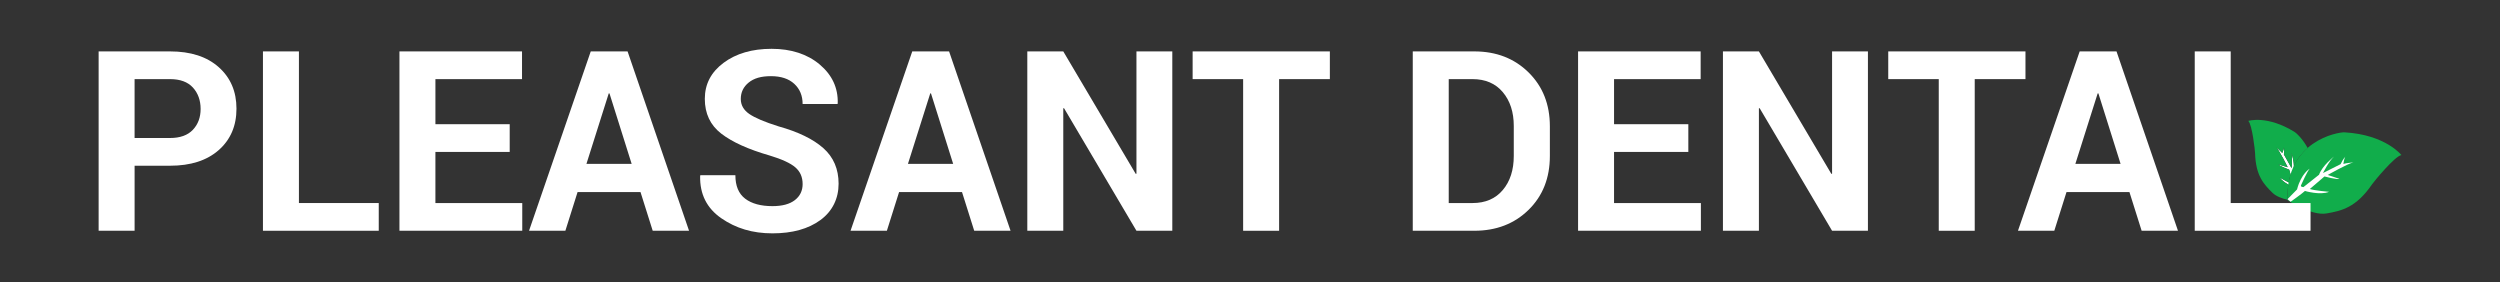 <?xml version="1.0" encoding="UTF-8"?>
<svg id="Layer_1" xmlns="http://www.w3.org/2000/svg" version="1.1" viewBox="0 0 3012.5 340">
  <rect x="0" y="0" width="3012.5" height="340" fill="#333333" stroke="none"/>
  <!-- Generator: Adobe Illustrator 29.2.1, SVG Export Plug-In . SVG Version: 2.1.0 Build 116)  -->
  <defs>
    <style>
      .st0 {
        fill: #fff;
      }

      .st1 {
        isolation: isolate;
      }

      .st2 {
        fill: #11ad4b;
      }
    </style>
  </defs>
  <g>
    <path class="st0" d="M2772.19,242.78s-5.26-13.74-5.74-16.29c0,0-14.13-4.75-19.25-12.5,0,0,12.17,7.05,16.42,8.31l-5.11-17.81s-11.8-4.34-12.88-6.32c0,0,9.26,2.81,11.05,3.32,0,0-9.74-19.58-13.63-23.77,0,0,5.35,4.48,7.02,6.64,0,0,2.3-5.02,2.09-6.88,0,0,.76,3.53-.09,8.53l9.3,16.61s1.37-13.06-.29-18.89c0,0,4.62,13.56,2.52,22.37l5.95,18.15s2.43,1.7,2.82,0c0,0,2.28-14.84,1.59-17.78,0,0,4.25,8.37-.58,23.15l2.55,12.83-3.74.32h0Z"/>
    <g>
      <path class="st2" d="M2756.43,240.01l.08-.09c-.2-6.3.15-12.1.93-17.47-3.84-2.11-7.94-4.98-10.24-8.46,0,0,5.72,3.31,10.68,5.8.59-3.37,1.35-6.57,2.27-9.58l-1.64-5.72s-11.8-4.34-12.88-6.32c0,0,9.26,2.81,11.05,3.32,0,0-9.74-19.58-13.63-23.77,0,0,5.35,4.48,7.02,6.64,0,0,2.3-5.02,2.09-6.88,0,0,.76,3.53-.09,8.53l9.3,16.61s1.37-13.06-.29-18.89c0,0,2.86,8.42,3.04,16.31,4.36-9.05,10.2-16.18,16.58-21.74-5.9-10.93-13.49-17.92-15.58-19.22-33.32-20.64-55.9-13.39-55.9-13.39,4.7,4.76,8.07,35.91,8.15,38.83.71,27,10.43,37.48,20.96,47.8,4.34,4.25,11.39,6.83,18.19,8.4v-.64l-.09-.07h0Z"/>
      <g>
        <path class="st2" d="M2756.53,241.18s28.53,19.16,46.8,16.03,35.78-7.04,55.05-35.19c2.08-3.04,27.03-33.62,35.28-35.19,0,0-19.02-24.5-68.57-27.37-7.5-.43-71.57,10.43-68.57,81.71h.01Z"/>
        <path class="st0" d="M2760.18,243.13s15.01-10.69,17.27-13.03c0,0,18.27,5.47,29.03,1.04,0,0-17.77-1.56-23.15-3.39l17.64-15.12s15.52,4.17,18.02,2.87c0,0-11.76-3.91-14.01-4.69,0,0,23.77-13.55,30.78-15.12,0,0-8.76.78-12.01,1.82,0,0,1-7.04,2.5-8.86,0,0-3.23,3.18-5.76,9.12l-21.27,10.72s7.51-14.89,13.26-19.84c0,0-14.2,10.97-18.02,21.89l-18.77,14.86s-3.75,0-3-2.09c0,0,7.76-17.46,10.51-20.07,0,0-10.26,5.73-15.26,25.02l-11.51,11.73,3.75,3.13h0Z"/>
      </g>
    </g>
  </g>
  <g class="st1">
    <g class="st1">
      <path class="st0" d="M162.19,199.69v78.38h-43.34V61.94h86.09c24.84,0,44.38,6.33,58.63,19,14.25,12.67,21.38,29.34,21.38,50.02s-7.12,37.31-21.38,49.88c-14.25,12.57-33.79,18.85-58.63,18.85h-42.75ZM162.19,166.29h42.75c12.07,0,21.23-3.29,27.46-9.87,6.23-6.58,9.35-14.97,9.35-25.16s-3.09-18.97-9.28-25.75c-6.19-6.78-15.36-10.17-27.54-10.17h-42.75v70.95Z"/>
      <path class="st0" d="M360.2,244.66h96.19v33.4h-139.53V61.94h43.34v182.73Z"/>
      <path class="st0" d="M614.18,183.06h-89.51v61.6h104.65v33.4h-147.99V61.94h147.7v33.4h-104.35v54.33h89.51v33.4Z"/>
      <path class="st0" d="M771.82,231.45h-75.85l-14.7,46.61h-43.79l74.37-216.12h44.38l74.07,216.12h-43.79l-14.7-46.61ZM706.66,197.46h54.48l-26.72-84.91h-.89l-26.87,84.91Z"/>
      <path class="st0" d="M967.16,221.66c0-8.31-2.95-14.99-8.83-20.04-5.89-5.05-16.21-9.8-30.95-14.25-25.73-7.42-45.18-16.23-58.34-26.42-13.16-10.19-19.74-24.14-19.74-41.86s7.54-32.19,22.64-43.42c15.09-11.23,34.36-16.85,57.82-16.85s43.1,6.31,58.04,18.93c14.94,12.62,22.17,28.18,21.67,46.68l-.3.89h-42.01c0-9.99-3.34-18.08-10.02-24.27-6.68-6.18-16.06-9.28-28.13-9.28s-20.54,2.57-26.87,7.72c-6.33,5.15-9.5,11.73-9.5,19.74,0,7.32,3.39,13.34,10.17,18.04,6.78,4.7,18.48,9.67,35.11,14.92,23.85,6.63,41.91,15.39,54.18,26.27,12.27,10.89,18.41,25.19,18.41,42.9s-7.3,33.1-21.89,43.79c-14.6,10.69-33.87,16.03-57.82,16.03s-44.09-6.06-61.6-18.18c-17.52-12.12-26.03-29.12-25.53-50.99l.3-.89h42.16c0,12.87,3.93,22.29,11.8,28.28,7.87,5.99,18.83,8.98,32.88,8.98,11.78,0,20.78-2.42,27.02-7.27,6.23-4.85,9.35-11.33,9.35-19.45Z"/>
      <path class="st0" d="M1159.24,231.45h-75.85l-14.7,46.61h-43.79l74.37-216.12h44.38l74.07,216.12h-43.79l-14.7-46.61ZM1094.08,197.46h54.48l-26.72-84.91h-.89l-26.87,84.91Z"/>
      <path class="st0" d="M1412.62,278.06h-43.2l-87.28-147.7-.89.15v147.55h-43.34V61.94h43.34l87.28,147.55.89-.15V61.94h43.2v216.12Z"/>
      <path class="st0" d="M1602.48,95.34h-61.16v182.73h-43.34V95.34h-60.86v-33.4h165.36v33.4Z"/>
      <path class="st0" d="M1702.38,278.06V61.94h74.22c26.42,0,48.19,8.44,65.31,25.31,17.12,16.87,25.68,38.52,25.68,64.94v35.77c0,26.52-8.56,48.17-25.68,64.94-17.12,16.77-38.89,25.16-65.31,25.16h-74.22ZM1745.72,95.34v149.33h28.65c15.54,0,27.71-5.24,36.52-15.72,8.81-10.48,13.21-24.17,13.21-41.08v-36.03c0-16.71-4.4-30.3-13.21-40.78-8.81-10.48-20.98-15.72-36.52-15.72h-28.65Z"/>
      <path class="st0" d="M2034.43,183.06h-89.51v61.6h104.65v33.4h-147.99V61.94h147.7v33.4h-104.35v54.33h89.51v33.4Z"/>
      <path class="st0" d="M2250.85,278.06h-43.2l-87.28-147.7-.89.15v147.55h-43.34V61.94h43.34l87.28,147.55.89-.15V61.94h43.2v216.12Z"/>
      <path class="st0" d="M2440.7,95.34h-61.16v182.73h-43.34V95.34h-60.86v-33.4h165.36v33.4Z"/>
      <path class="st0" d="M2565.98,231.45h-75.85l-14.7,46.61h-43.79l74.37-216.12h44.38l74.07,216.12h-43.79l-14.7-46.61ZM2500.82,197.46h54.48l-26.72-84.91h-.89l-26.87,84.91Z"/>
      <path class="st0" d="M2688,244.66h96.19v33.4h-139.53V61.94h43.34v182.73Z"/>
    </g>
  </g>
</svg>